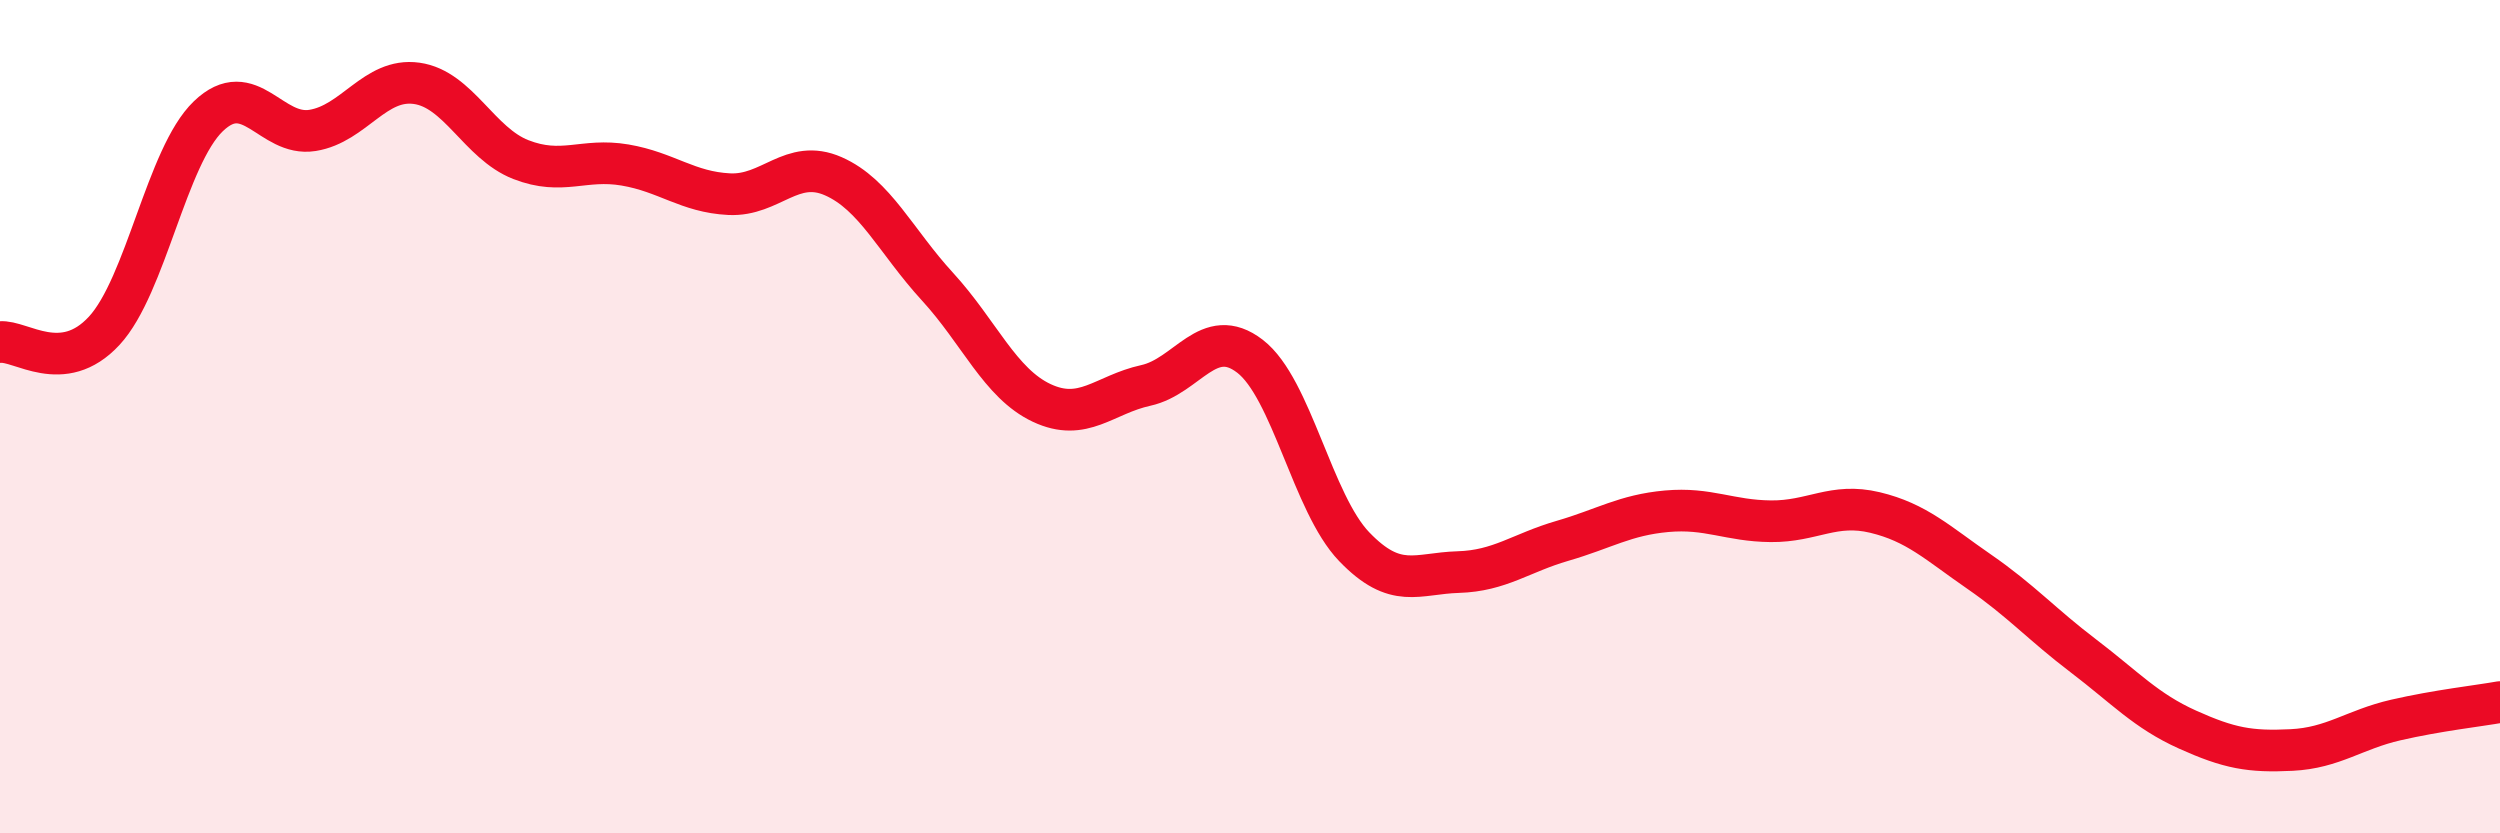 
    <svg width="60" height="20" viewBox="0 0 60 20" xmlns="http://www.w3.org/2000/svg">
      <path
        d="M 0,8.21 C 0.5,8.16 1.5,9.02 2.5,7.94 C 3.5,6.86 4,3.75 5,2.79 C 6,1.83 6.5,3.29 7.5,3.13 C 8.5,2.97 9,1.86 10,2 C 11,2.14 11.5,3.44 12.5,3.83 C 13.5,4.22 14,3.79 15,3.96 C 16,4.13 16.5,4.61 17.5,4.66 C 18.5,4.71 19,3.79 20,4.23 C 21,4.67 21.5,5.79 22.5,6.88 C 23.5,7.97 24,9.2 25,9.67 C 26,10.14 26.5,9.47 27.5,9.25 C 28.5,9.03 29,7.78 30,8.55 C 31,9.32 31.5,12.08 32.5,13.12 C 33.5,14.16 34,13.76 35,13.73 C 36,13.7 36.5,13.27 37.5,12.98 C 38.5,12.69 39,12.36 40,12.27 C 41,12.18 41.5,12.5 42.5,12.51 C 43.5,12.52 44,12.06 45,12.3 C 46,12.54 46.5,13.03 47.5,13.72 C 48.5,14.41 49,14.98 50,15.74 C 51,16.5 51.5,17.06 52.5,17.51 C 53.5,17.96 54,18.05 55,18 C 56,17.95 56.5,17.51 57.5,17.28 C 58.5,17.05 59.5,16.94 60,16.85L60 20L0 20Z"
        fill="#EB0A25"
        opacity="0.1"
        stroke-linecap="round"
        stroke-linejoin="round"
      />
      <path
        d="M 0,8.21 C 0.5,8.16 1.5,9.02 2.5,7.94 C 3.5,6.86 4,3.75 5,2.79 C 6,1.83 6.5,3.29 7.5,3.13 C 8.5,2.97 9,1.86 10,2 C 11,2.14 11.5,3.44 12.5,3.83 C 13.5,4.22 14,3.79 15,3.96 C 16,4.13 16.5,4.61 17.5,4.66 C 18.5,4.71 19,3.79 20,4.23 C 21,4.67 21.5,5.79 22.5,6.88 C 23.5,7.97 24,9.2 25,9.67 C 26,10.14 26.5,9.47 27.5,9.25 C 28.5,9.03 29,7.78 30,8.55 C 31,9.32 31.5,12.08 32.5,13.12 C 33.5,14.16 34,13.76 35,13.73 C 36,13.7 36.5,13.27 37.5,12.98 C 38.5,12.69 39,12.36 40,12.27 C 41,12.18 41.5,12.5 42.5,12.51 C 43.5,12.52 44,12.06 45,12.3 C 46,12.54 46.5,13.03 47.5,13.72 C 48.5,14.41 49,14.98 50,15.74 C 51,16.5 51.5,17.06 52.5,17.51 C 53.5,17.96 54,18.05 55,18 C 56,17.95 56.5,17.51 57.5,17.28 C 58.5,17.05 59.5,16.94 60,16.85"
        stroke="#EB0A25"
        stroke-width="1"
        fill="none"
        stroke-linecap="round"
        stroke-linejoin="round"
      />
    </svg>
  